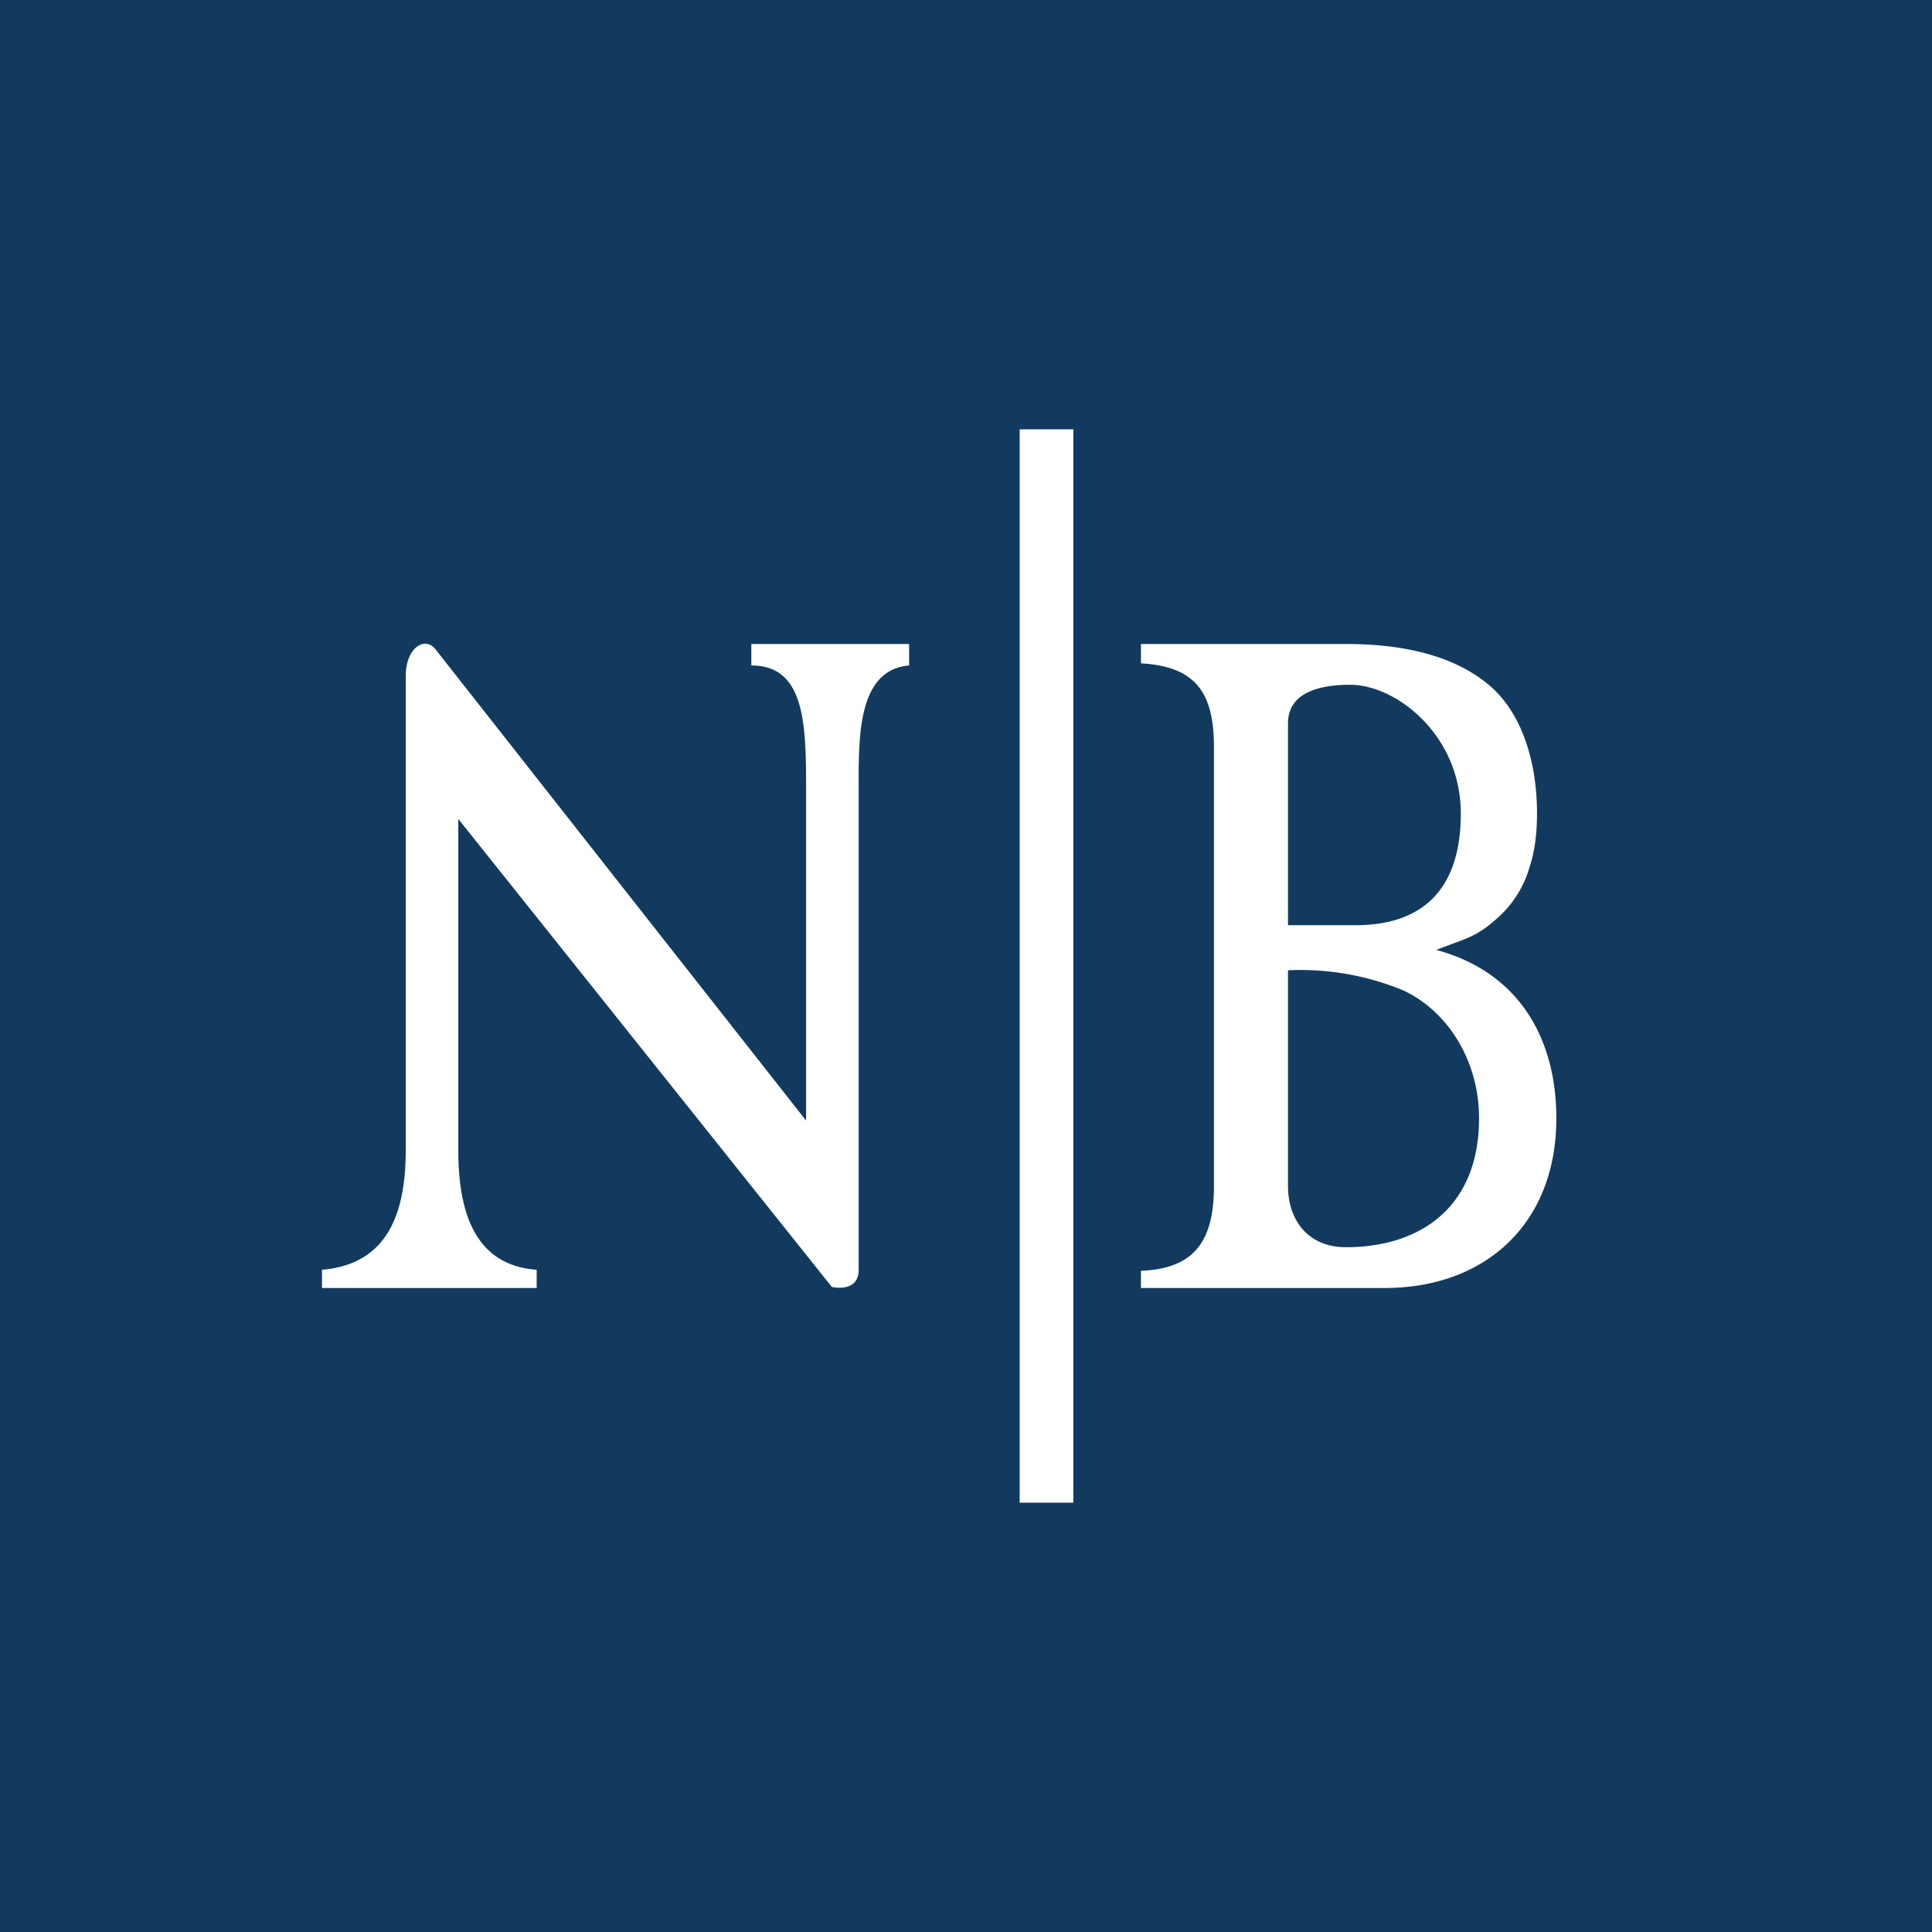 <svg xmlns="http://www.w3.org/2000/svg" width="18" height="18"><path fill="#123A5E" d="M0 0h18v18H0z"/><path fill="#fff" d="M10 4h-.5v10h.5zm-2.25 7.99L4.27 7.63v3.09c0 .6.17 1.07.73 1.11V12H3v-.17c.6-.05.78-.51.78-1.11V6.3c0-.26.17-.37.27-.26l3.46 4.4V7.3c0-.6-.03-1.1-.51-1.1V6h1.47v.2C8 6.24 8 6.84 8 7.3v4.53c0 .22-.25.16-.25.16M12.54 6c.59 0 1.03.13 1.33.38s.45.7.45 1.2c0 .18-.02.35-.07.5a1 1 0 0 1-.33.5.9.9 0 0 1-.3.18l-.24.09c.75.2 1.12.8 1.12 1.57 0 .98-.66 1.58-1.6 1.58h-2.27v-.16c.5-.02.68-.28.68-.79V6.96c0-.52-.18-.75-.68-.78V6h1.9ZM12 11.05c0 .31.18.57.54.57.7 0 1.24-.38 1.24-1.2 0-.55-.3-1-.7-1.19A2.5 2.5 0 0 0 12 9.04v2.02Zm.63-2.43c.6 0 .98-.31.98-1.04s-.6-1.2-1.03-1.2c-.22 0-.58.04-.58.36v1.88z"/></svg>
